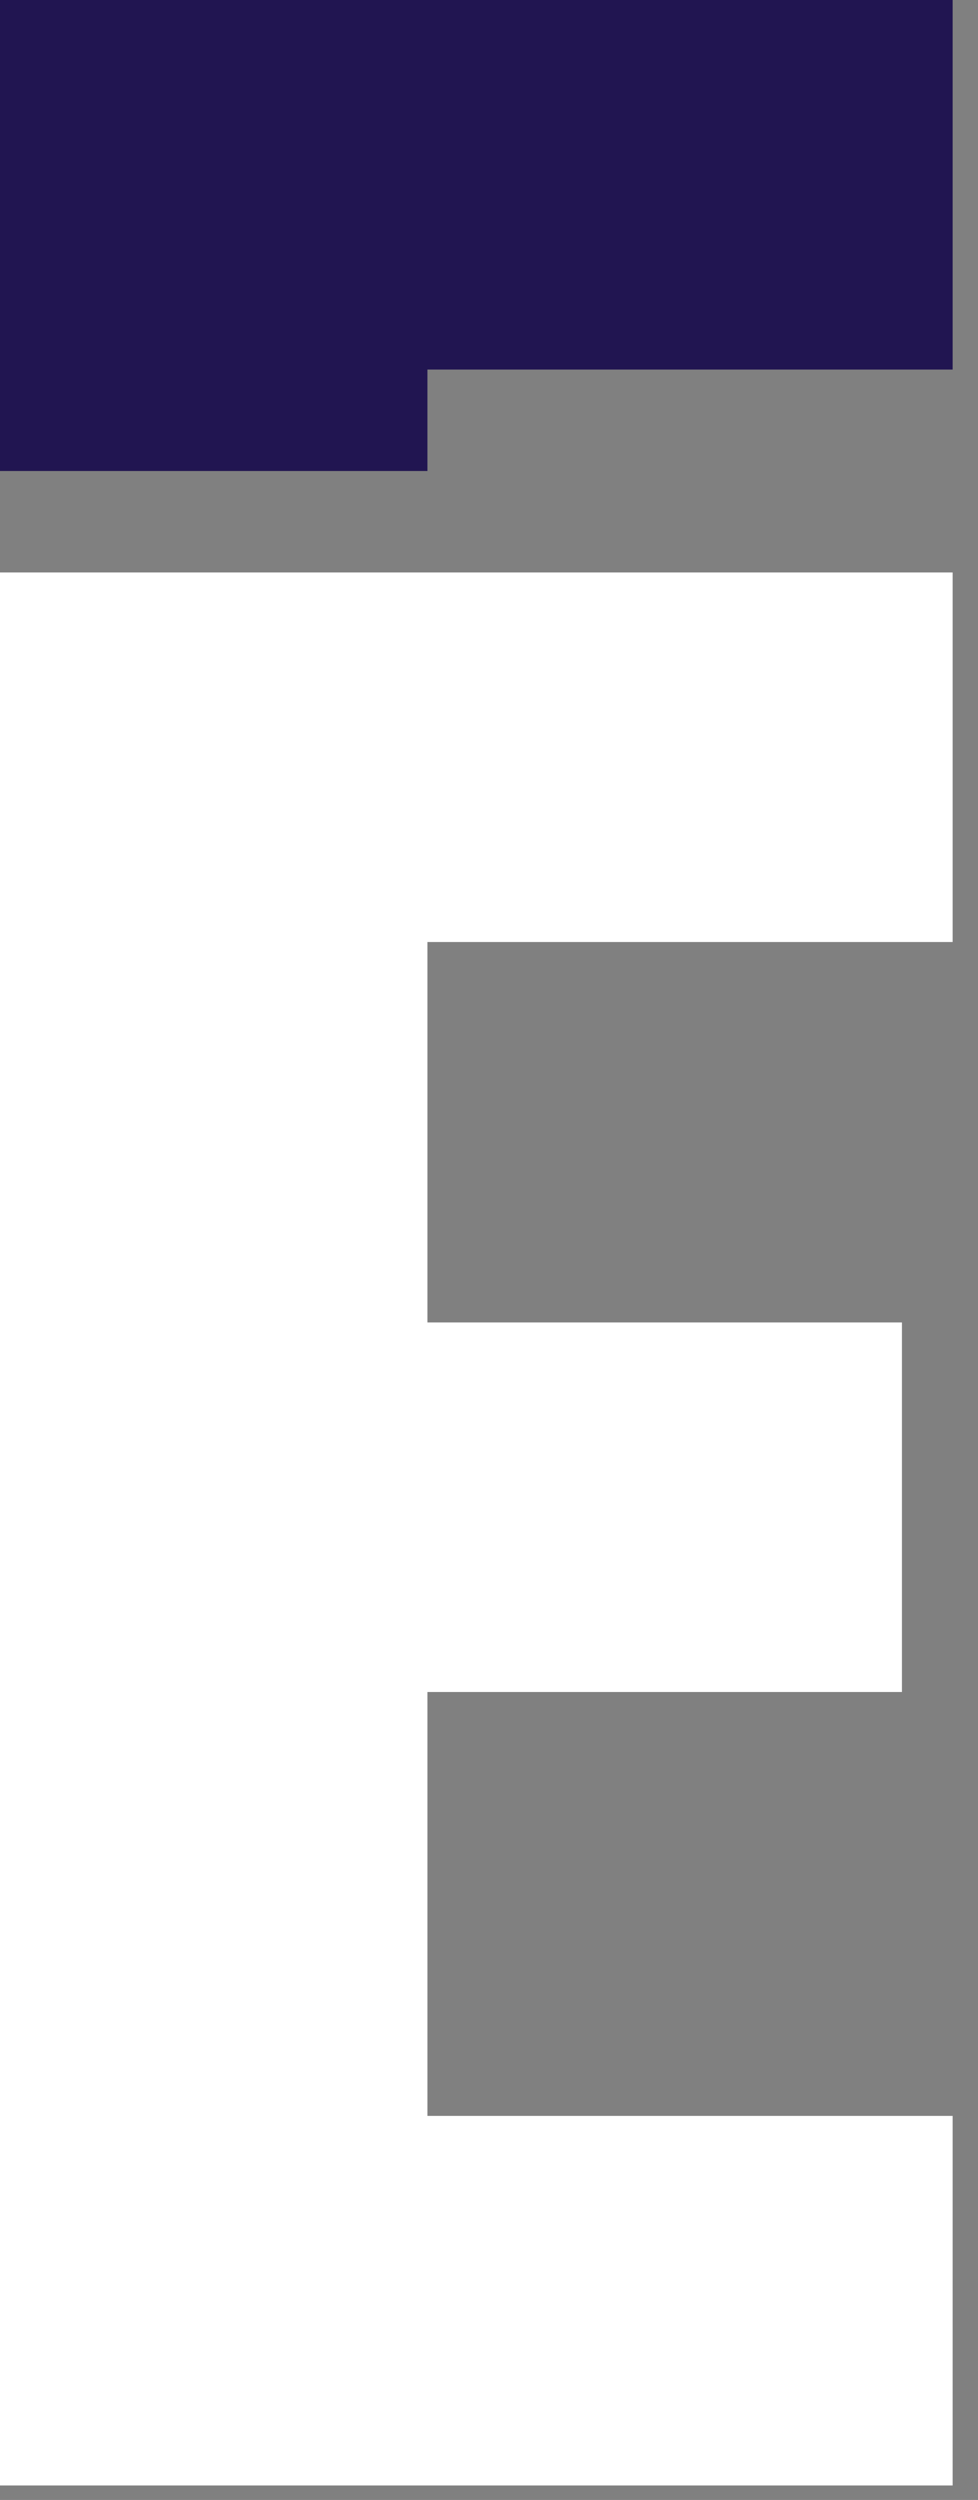 <svg width="27" height="69" viewBox="0 0 27 69" fill="none" xmlns="http://www.w3.org/2000/svg">
<rect x="0" y="0" width="27" height="69" fill="#808080" stroke="none"/>
<path d="M0 68.6H26.3V58.4H11.8V46.7H24.9V36.5H11.8V26H26.3V15.8H0V68.6Z" fill="white"/>
<path d="M0 13H11.8V10.2H26.3V0H0V13Z" fill="#211551"/>
</svg>
